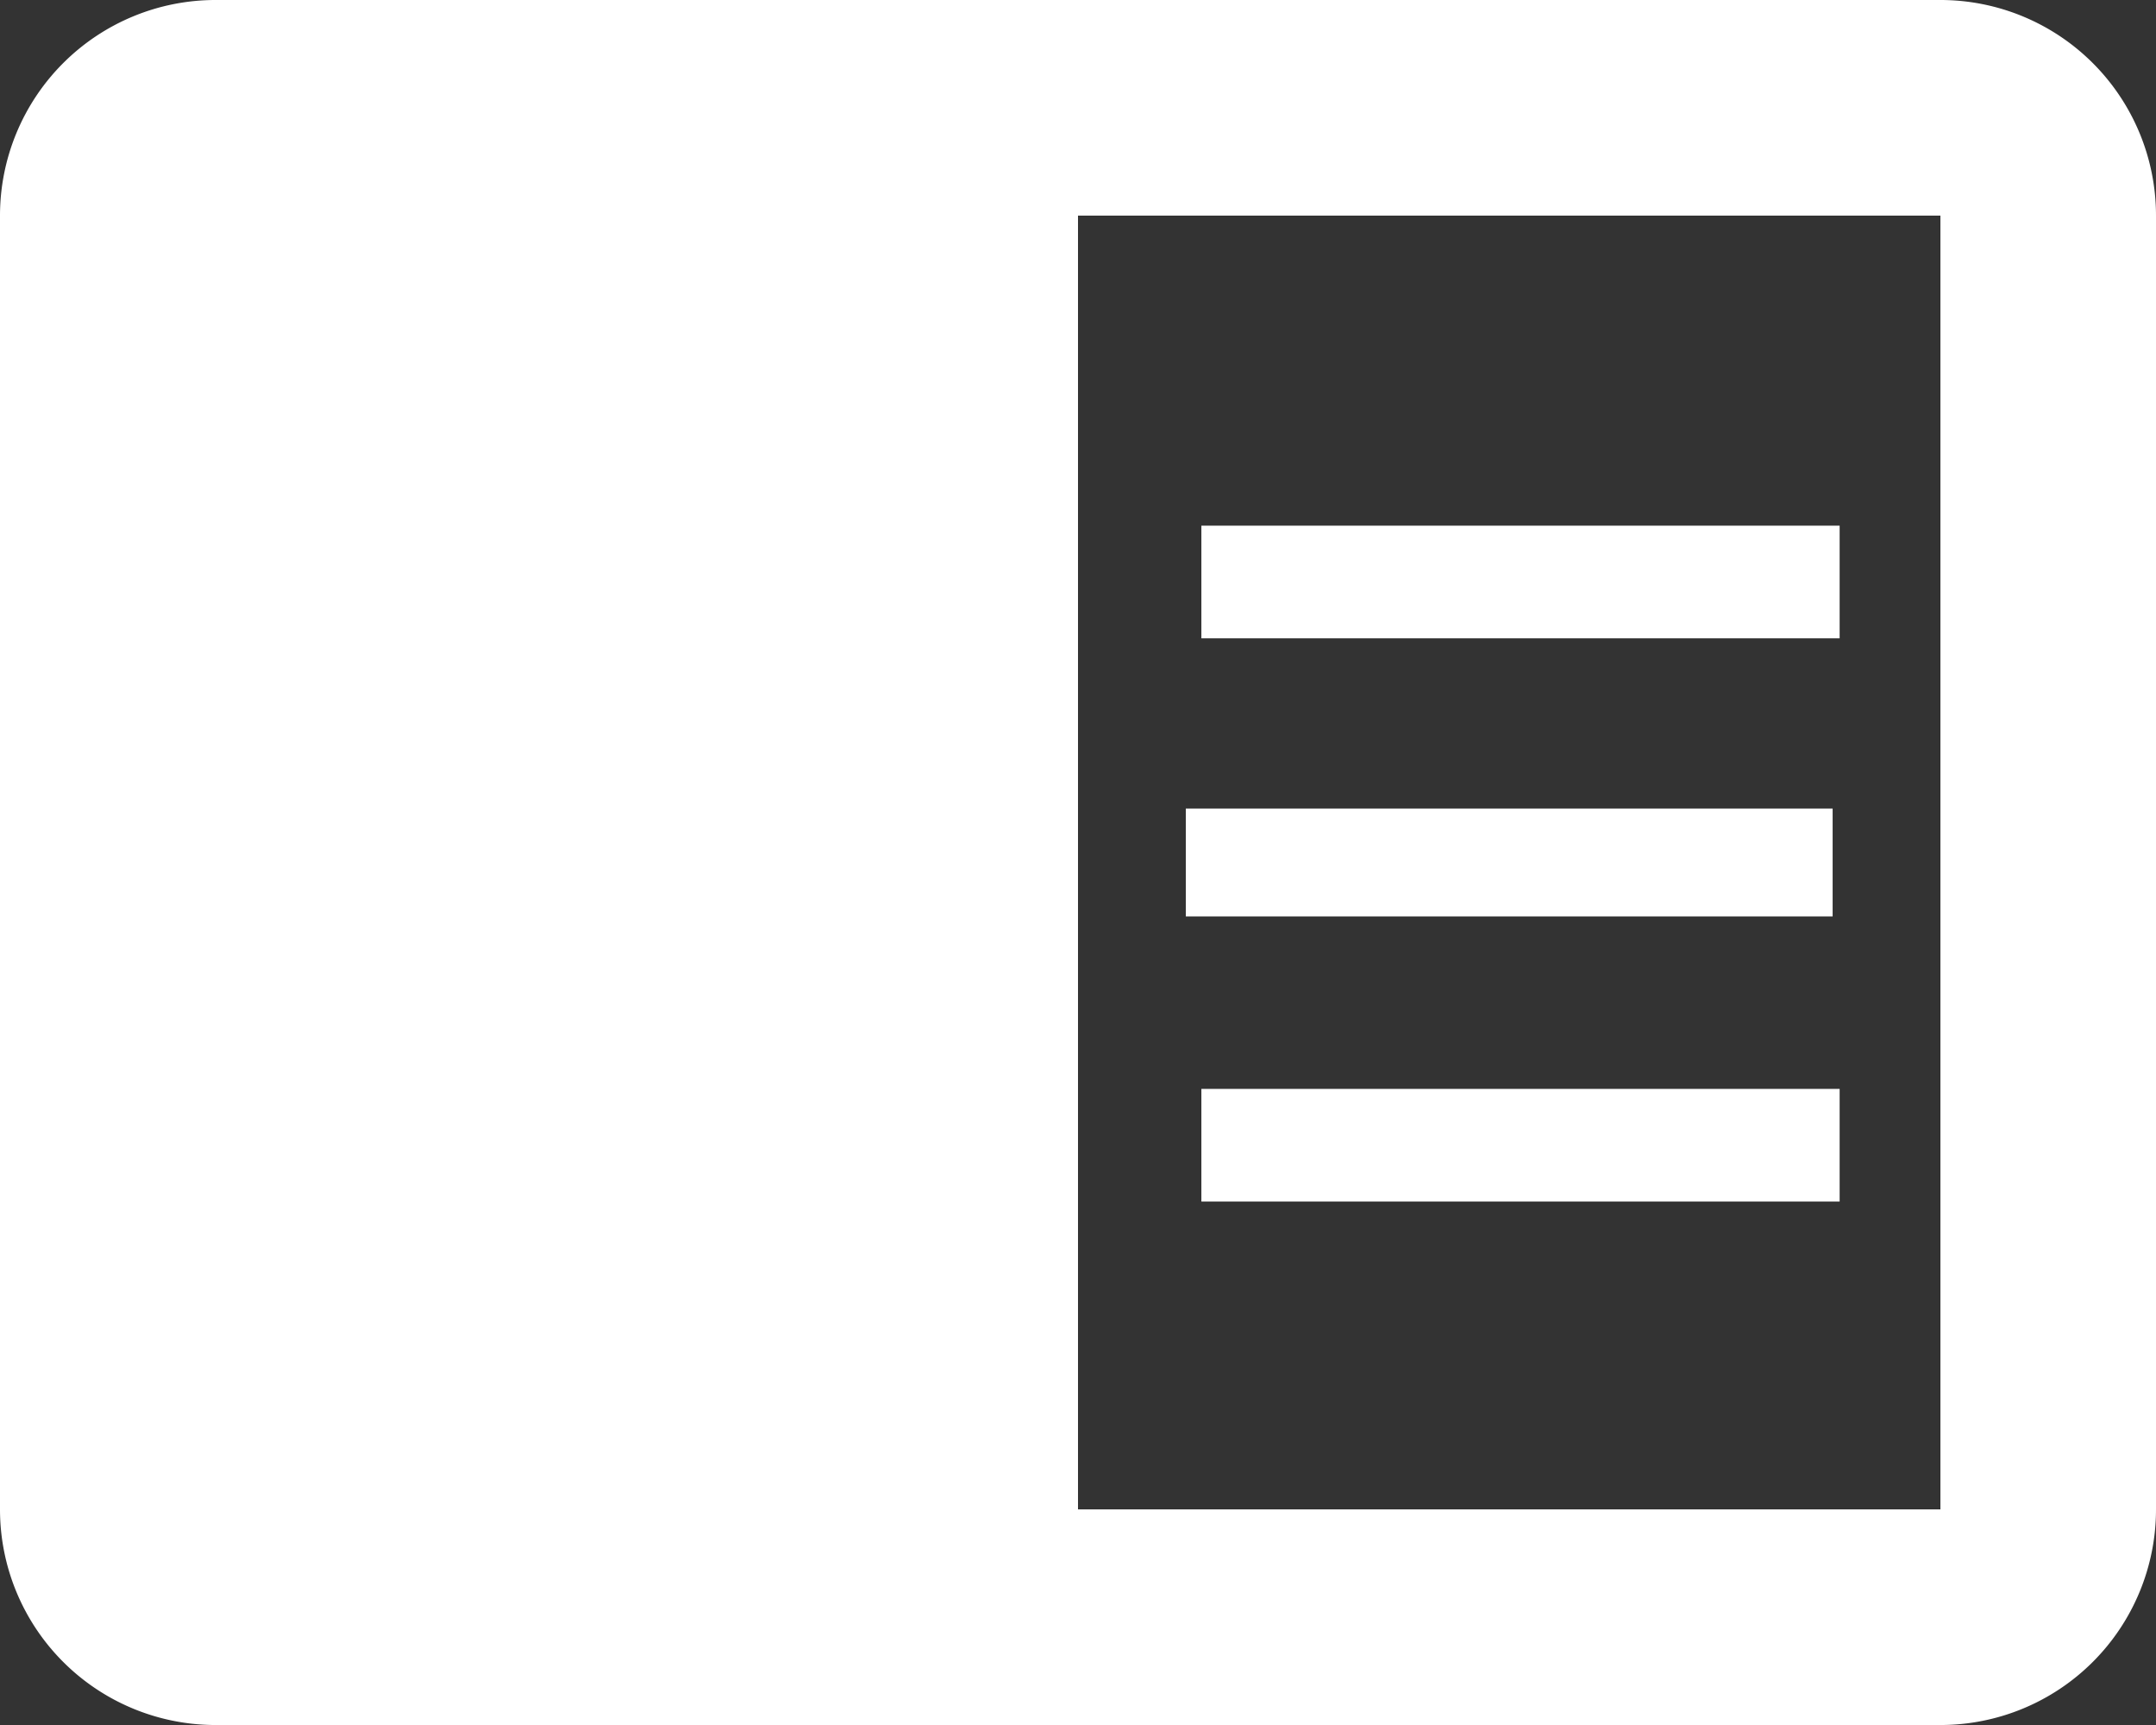 <svg viewBox="0 0 46.832 37.466" height="37.466" width="46.832" xmlns="http://www.w3.org/2000/svg"><rect x="0" y="0" width="46.832" height="37.466" fill="#333333" stroke="none"/><defs><style>.a,.b{fill:#fff;}.a{fill-rule:evenodd;}</style></defs><g transform="translate(-2 -4)"><path d="M6.683,4A4.683,4.683,0,0,0,2,8.683v28.1a4.683,4.683,0,0,0,4.683,4.683H44.149a4.683,4.683,0,0,0,4.683-4.683V8.683A4.683,4.683,0,0,0,44.149,4ZM44.149,8.683H25.416v28.1H44.149Z" class="a"></path><rect transform="translate(28.096 15.417)" height="2.447" width="13.864" class="b"></rect><rect transform="translate(27.758 21.562)" height="2.342" width="14.05" class="b"></rect><rect transform="translate(28.096 27.65)" height="2.447" width="13.864" class="b"></rect></g></svg>